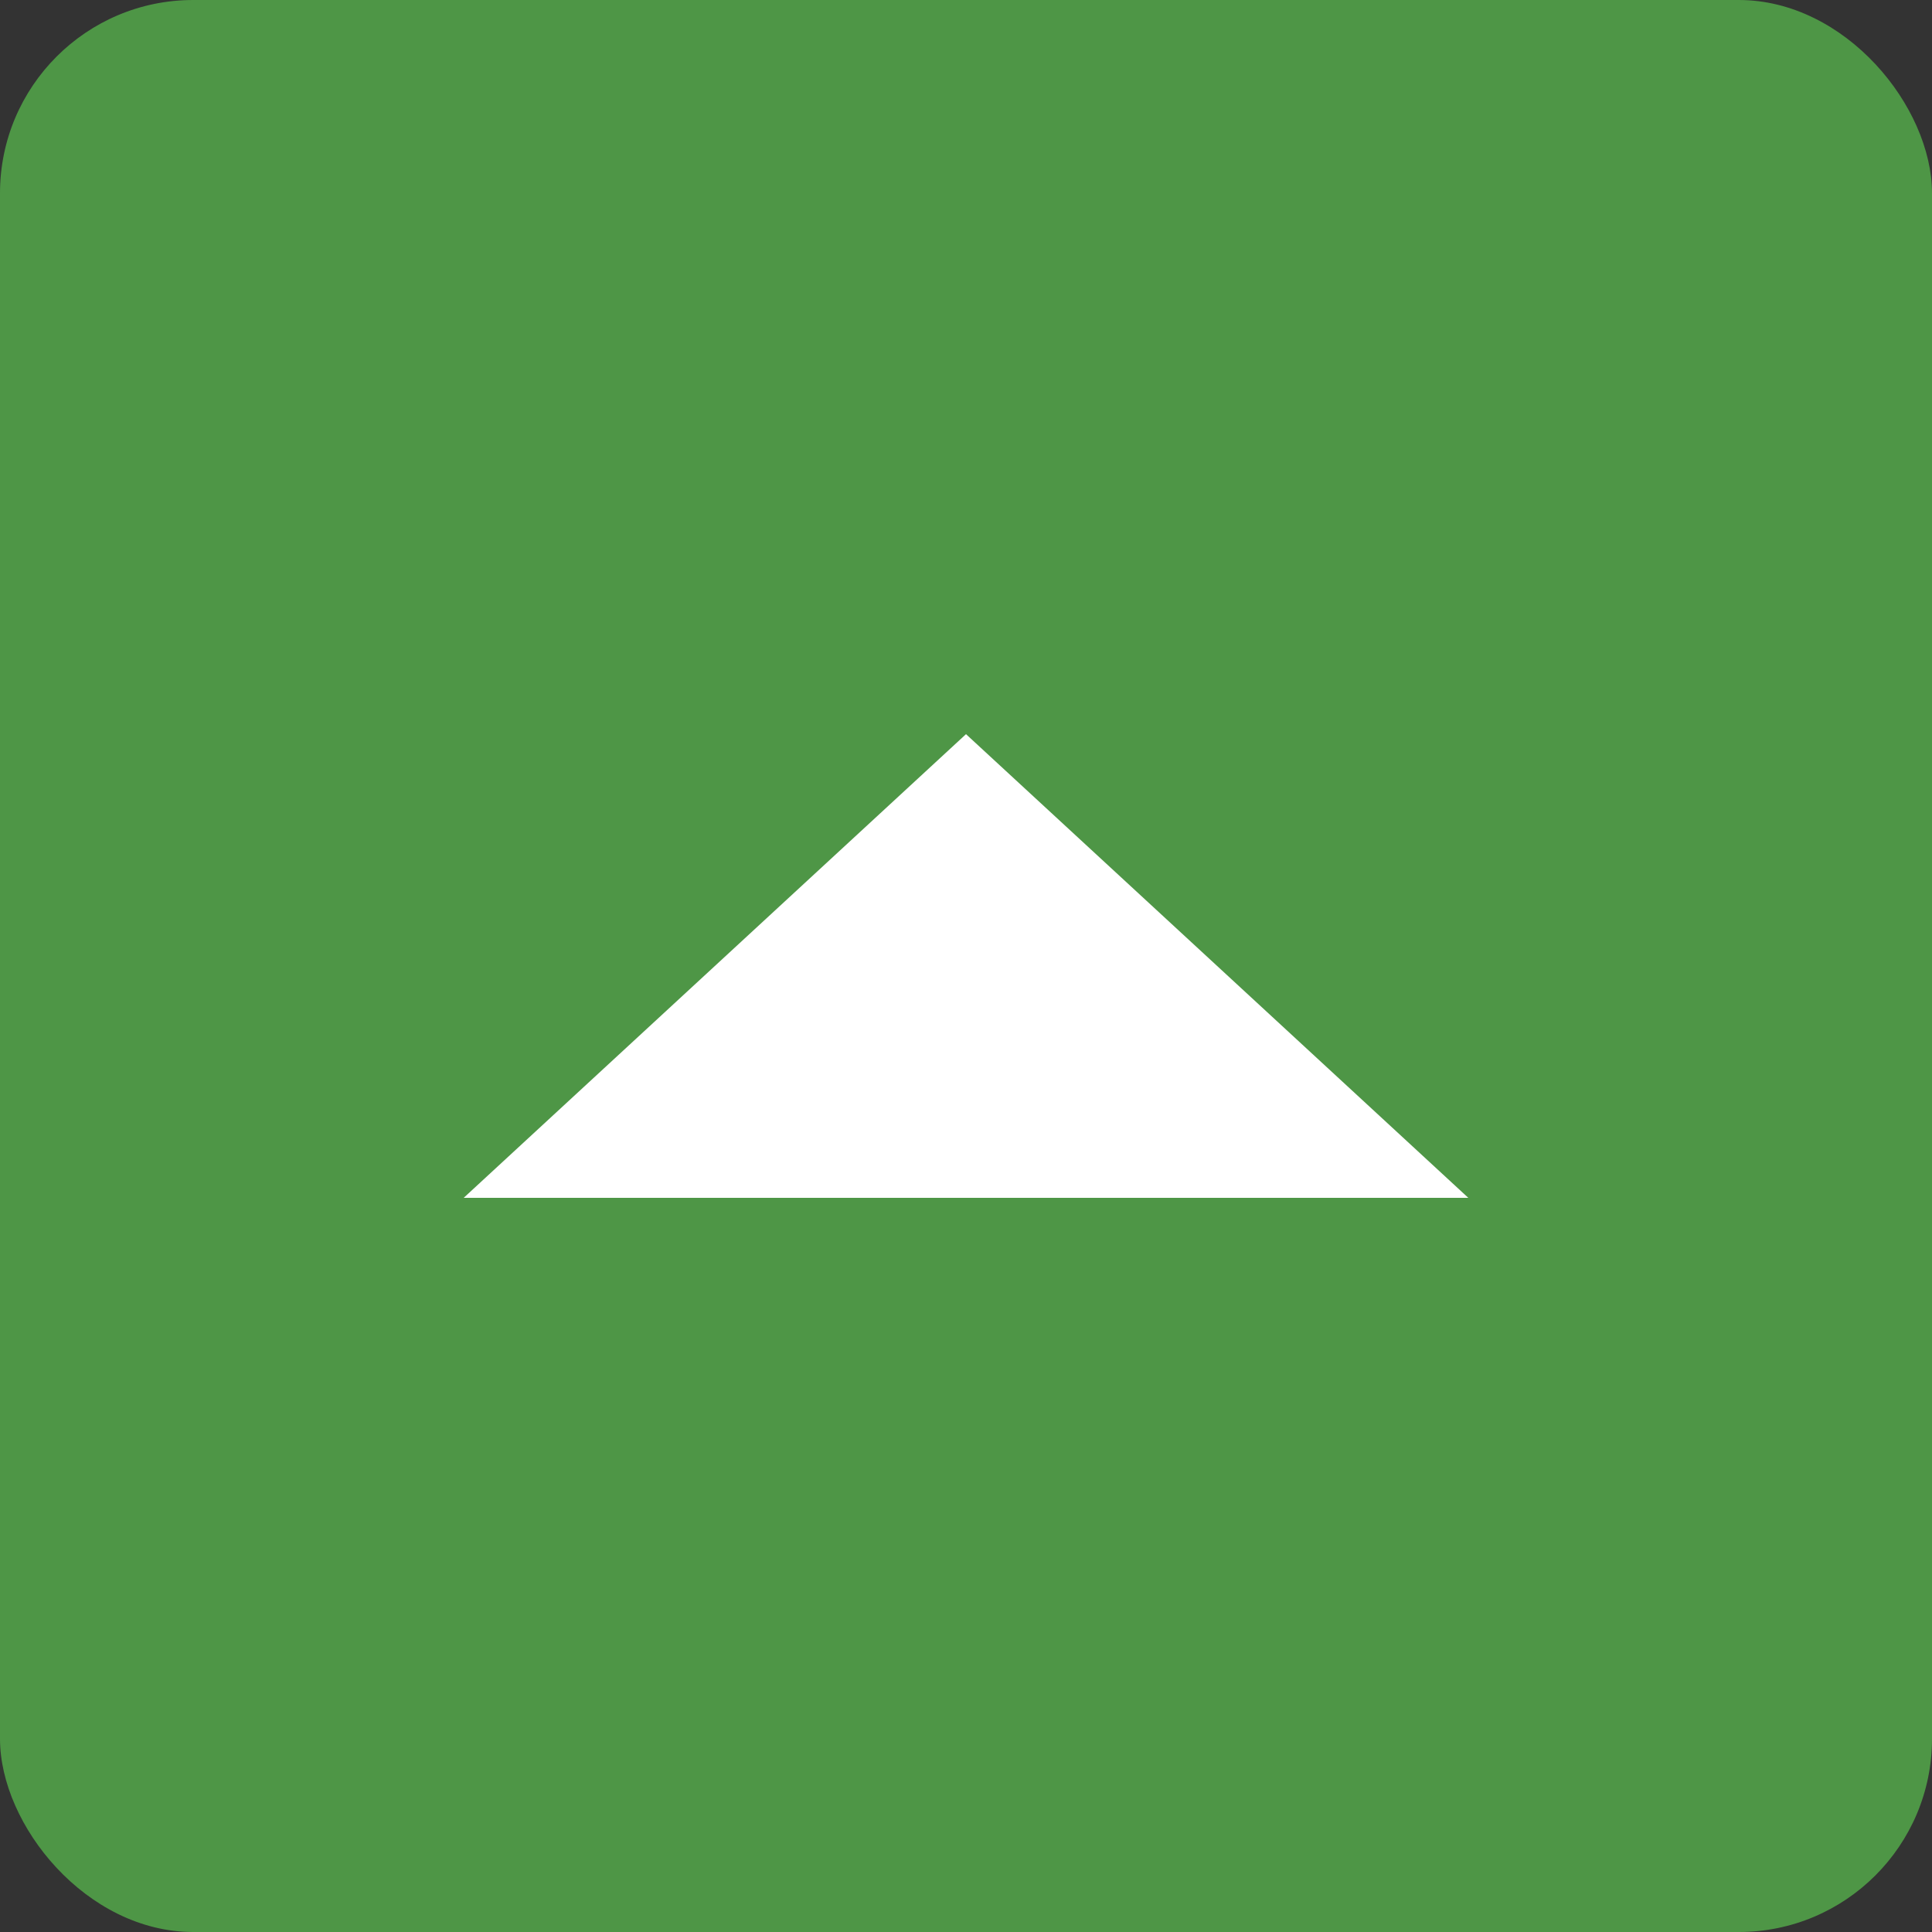 <svg id="pagetop" xmlns="http://www.w3.org/2000/svg" width="50" height="50" viewBox="0 0 50 50">
  <rect x="0" y="0" width="50" height="50" fill="#333333" stroke="none"/>
  <rect id="長方形_77" data-name="長方形 77" width="50" height="50" rx="5" fill="#4e9646"/>
  <path id="多角形_3" data-name="多角形 3" d="M13,0,26,12H0Z" transform="translate(12 19)" fill="#fff"/>
</svg>
